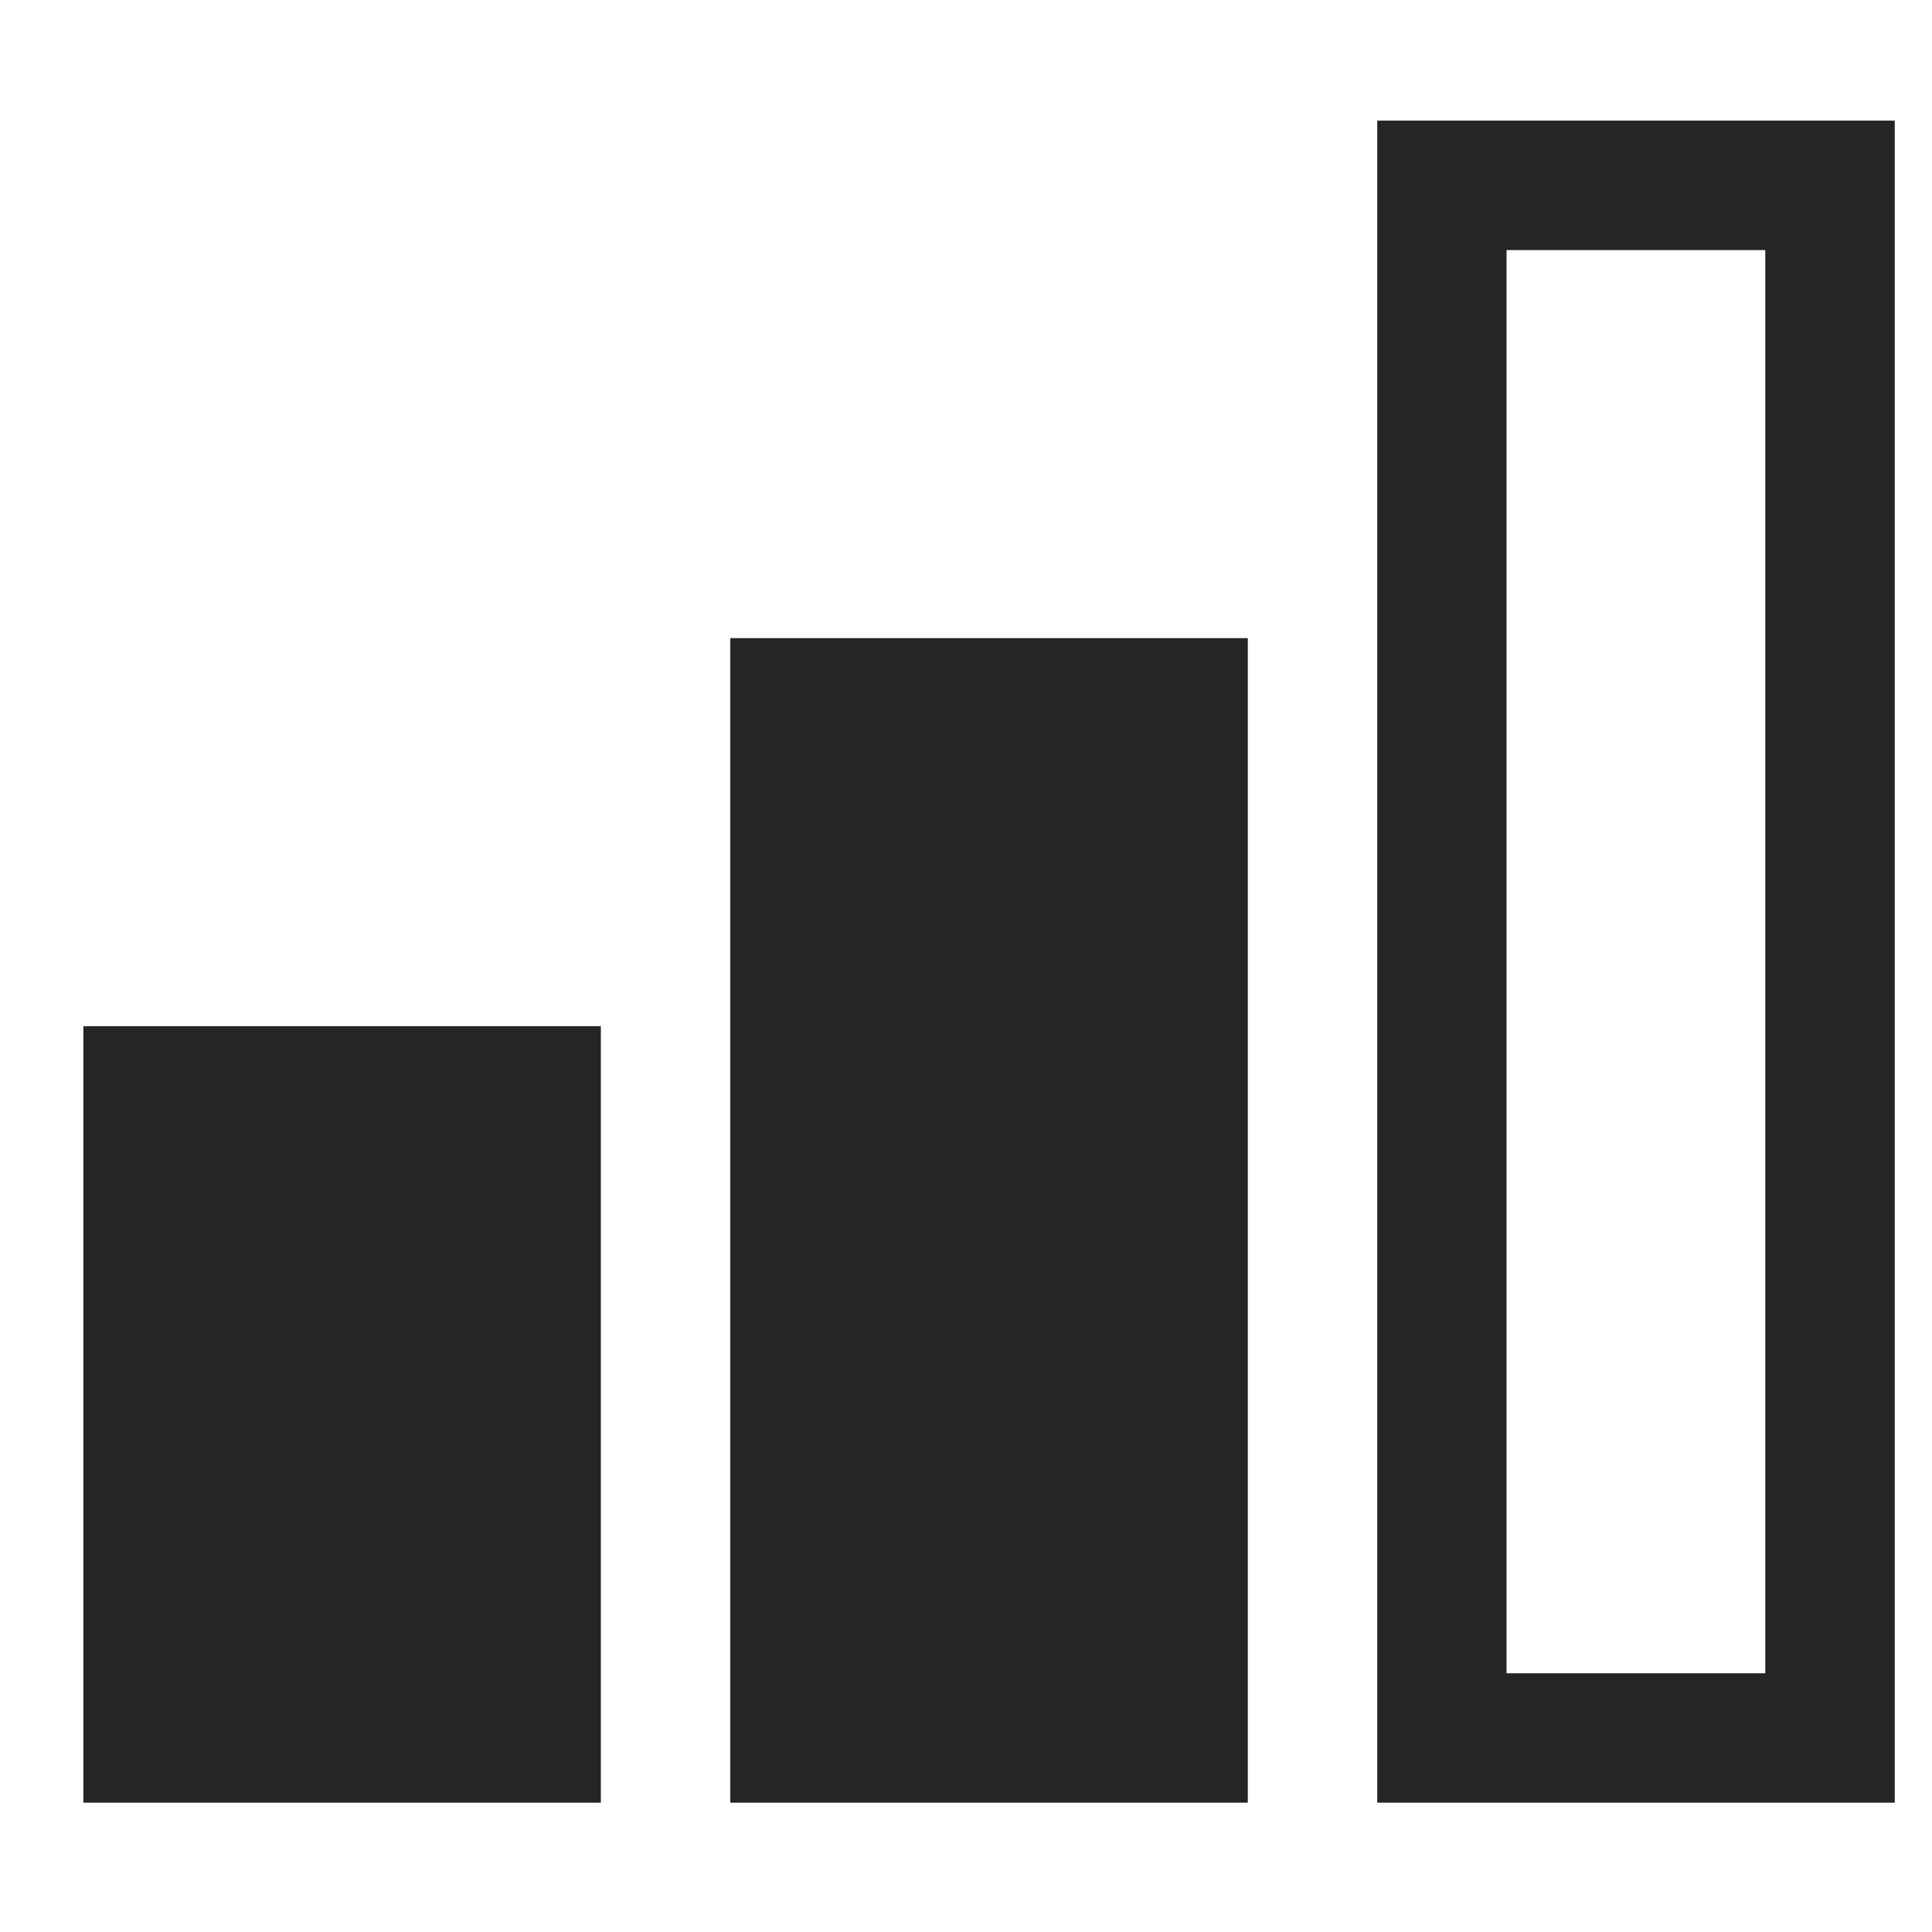 <svg width="14" height="14" fill="none" xmlns="http://www.w3.org/2000/svg"><path d="M13.73 13.063H9.98V.874h3.75v12.188zm-2.813-.938h1.875V1.812h-1.875v10.313zm-1.875.938h-3.75V4.624h3.75v8.438zm-4.688 0H.604V7.436h3.75v5.625z" fill="#252525"/></svg>